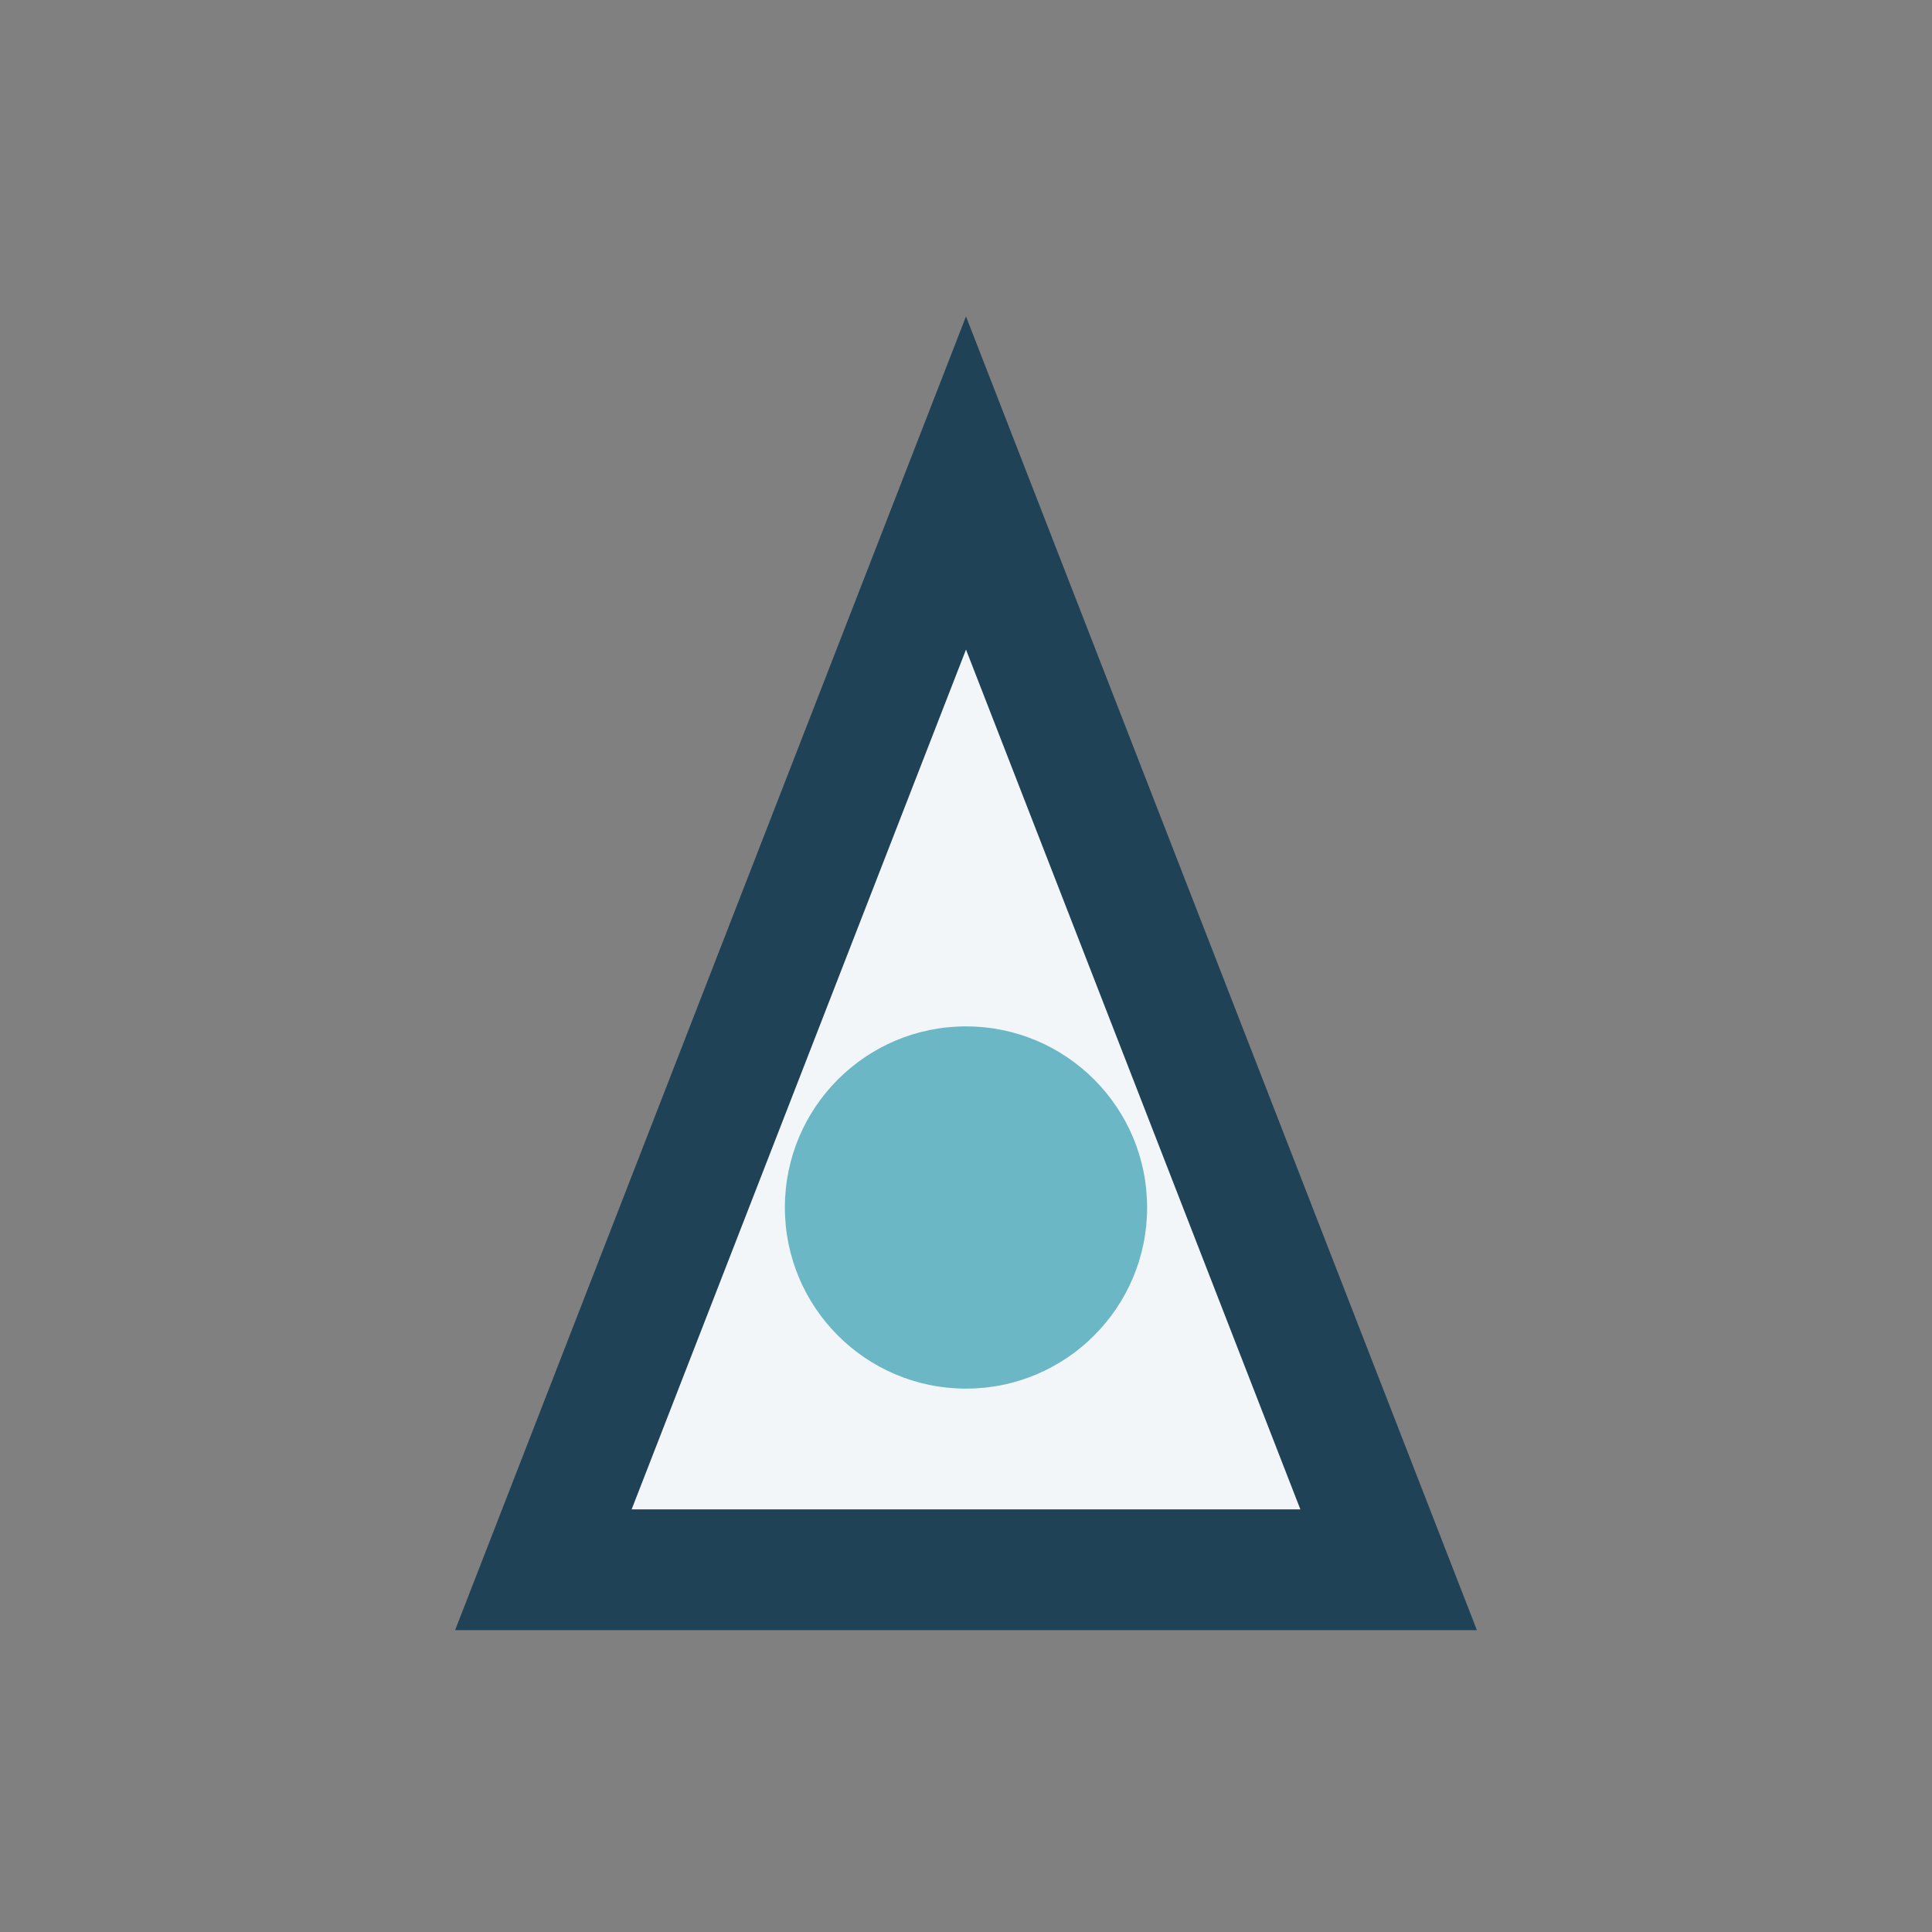 <?xml version="1.0" encoding="UTF-8"?>
<svg xmlns="http://www.w3.org/2000/svg" width="32" height="32" viewBox="0 0 32 32"><rect x="0" y="0" width="32" height="32" fill="#808080" stroke="none"/><polygon points="9,26 16,8 23,26" fill="#F3F6F9" stroke="#1F4257" stroke-width="2"/><circle cx="16" cy="20" r="3" fill="#6CB7C6"/></svg>